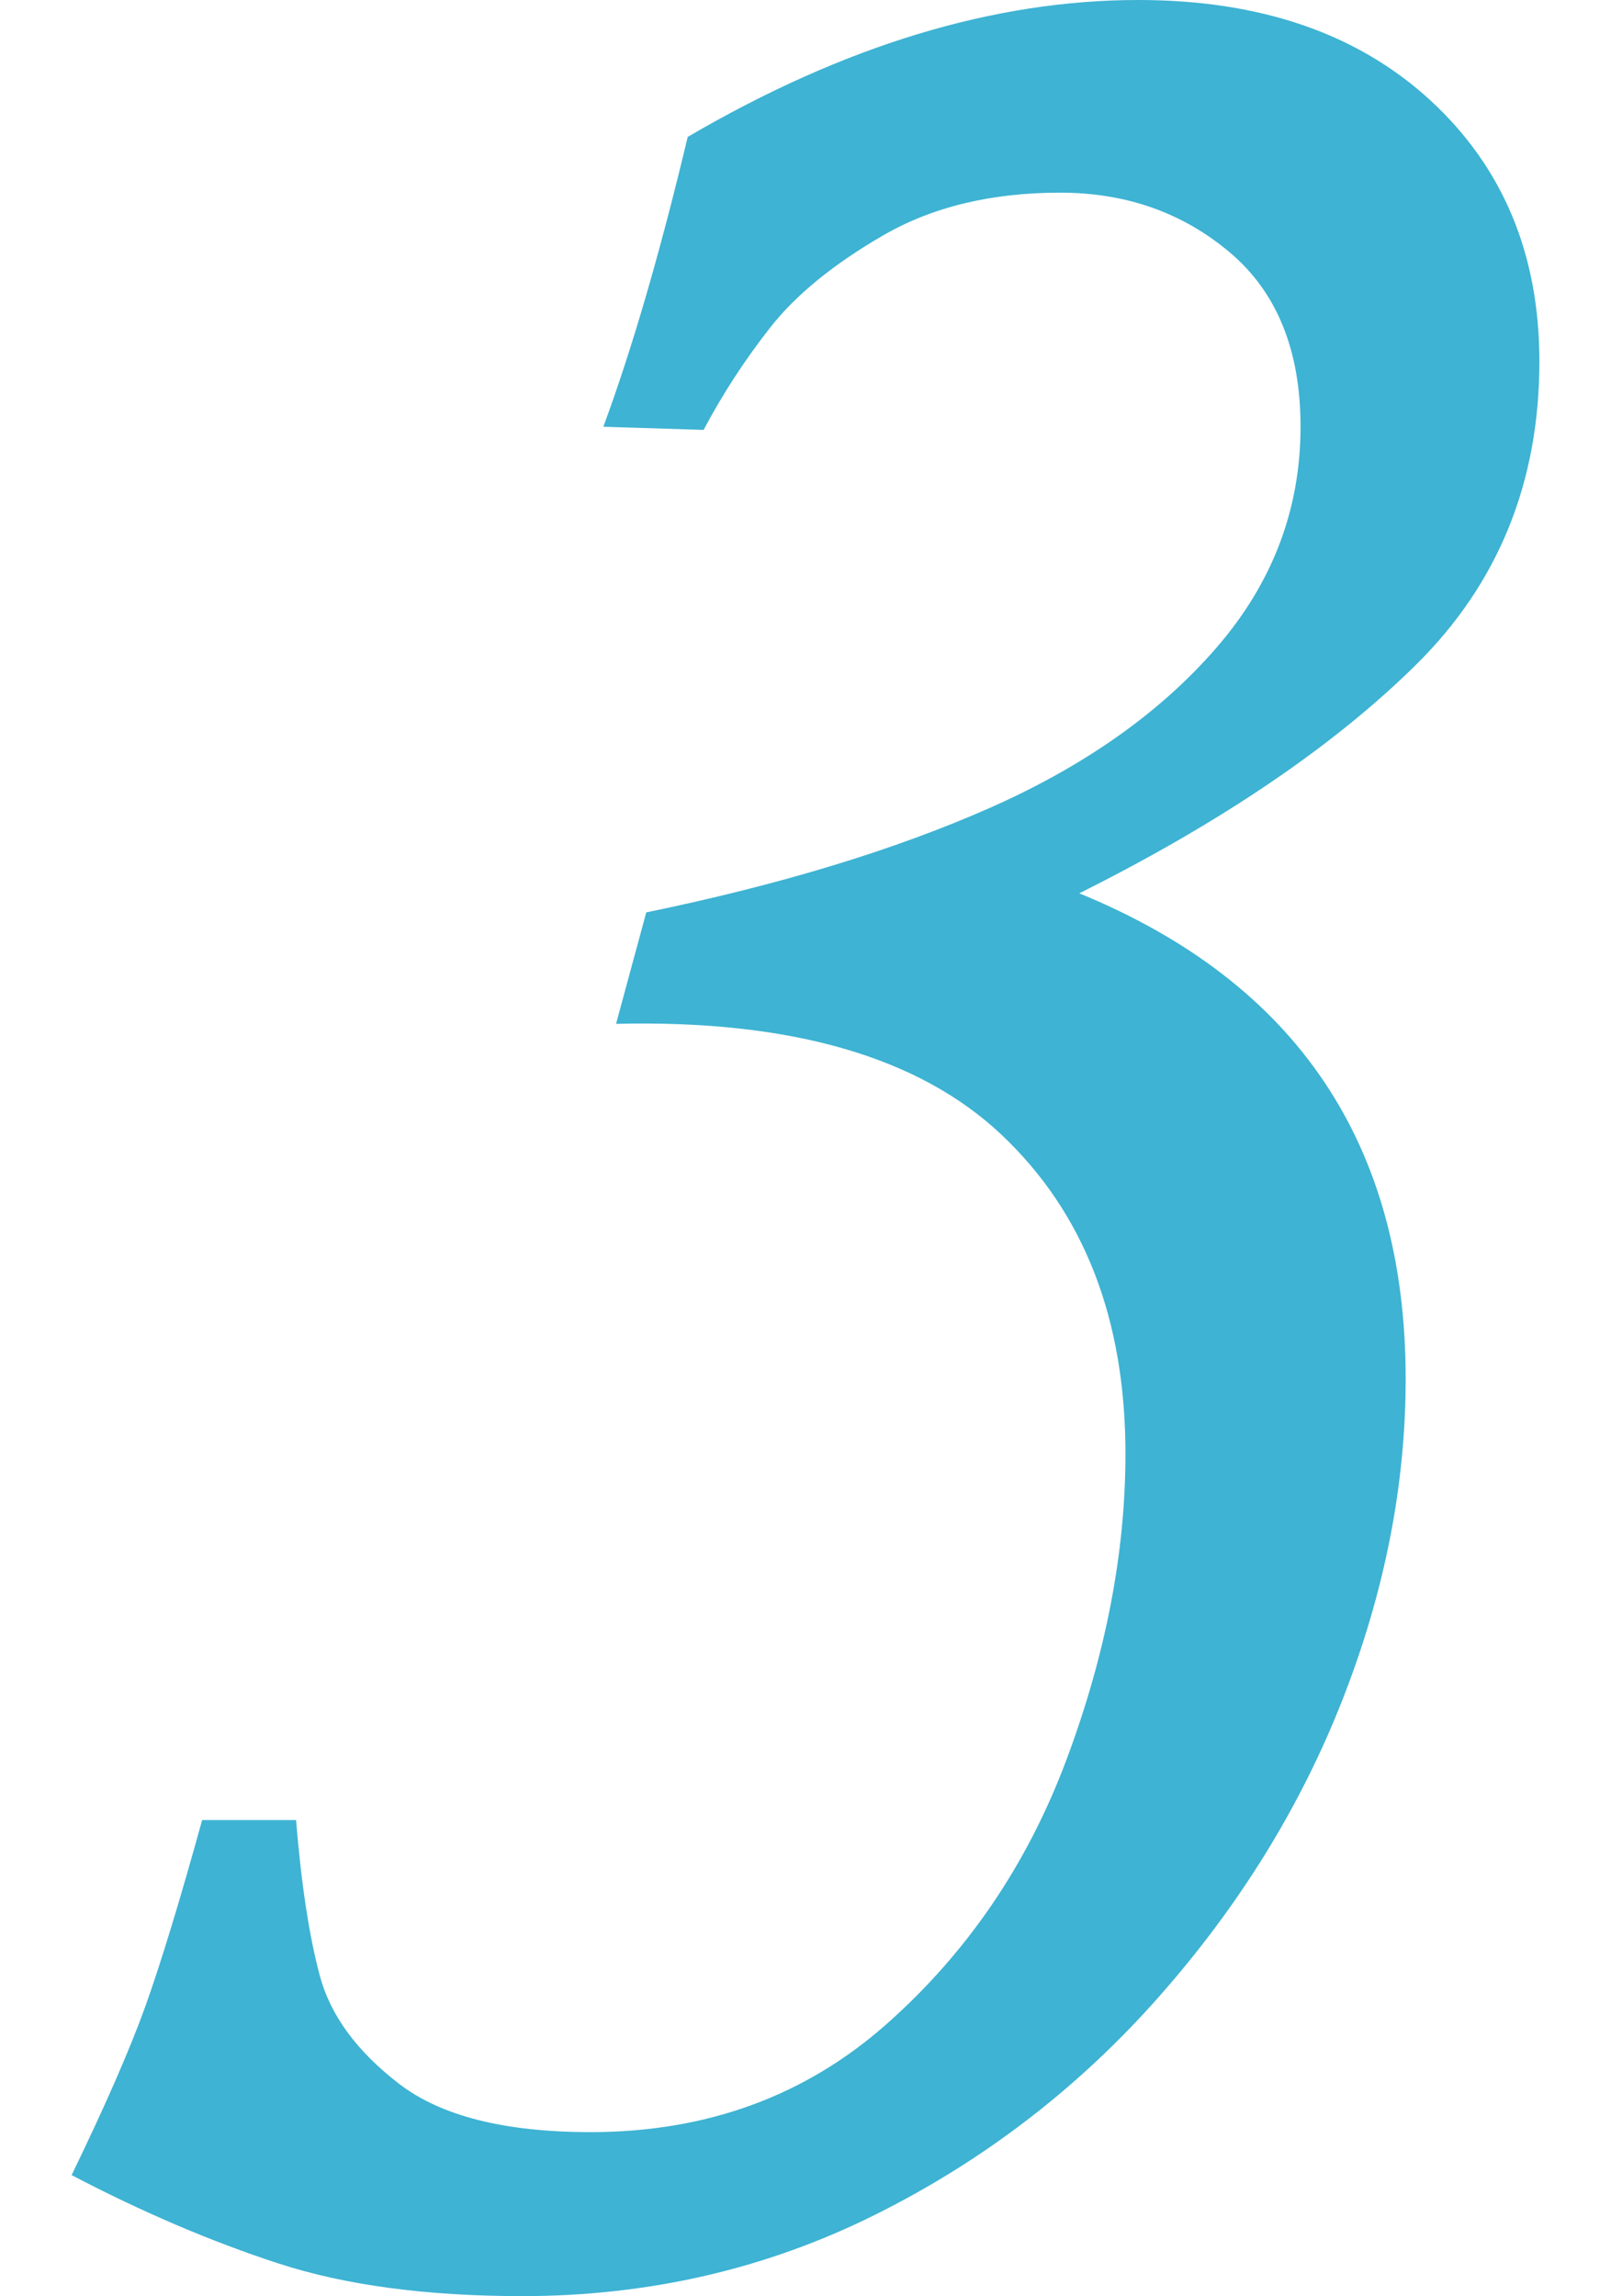 <?xml version="1.0" encoding="UTF-8"?><svg id="_イヤー_1" xmlns="http://www.w3.org/2000/svg" width="56.826" height="80.971" viewBox="0 0 56.826 80.971"><defs><style>.cls-1{fill:#3eb3d3;}.cls-2{fill:none;}</style></defs><path class="cls-1" d="M24.819,15.16l-3.537-.111c1.01-2.732,2.002-6.139,2.976-10.221C29.761,1.609,35.058,0,40.149,0c4.304,0,7.739,1.18,10.304,3.537,2.563,2.359,3.847,5.43,3.847,9.209,0,4.268-1.452,7.834-4.353,10.697-2.901,2.863-6.86,5.551-11.876,8.059,7.674,3.145,11.512,8.854,11.512,17.125,0,3.744-.74,7.508-2.219,11.287-1.479,3.781-3.641,7.281-6.485,10.5-2.846,3.221-6.187,5.785-10.023,7.693-3.838,1.91-7.983,2.863-12.438,2.863-3.369,0-6.233-.383-8.591-1.15-2.359-.768-4.793-1.805-7.301-3.117,1.198-2.471,2.068-4.463,2.611-5.979,.542-1.518,1.207-3.697,1.994-6.543h3.312c.187,2.285,.468,4.119,.842,5.504s1.301,2.648,2.78,3.789c1.479,1.143,3.733,1.713,6.767,1.713,4.079,0,7.552-1.264,10.416-3.789,2.863-2.527,4.987-5.645,6.373-9.35,1.385-3.707,2.078-7.301,2.078-10.781,0-4.754-1.461-8.508-4.381-11.26-2.92-2.75-7.449-4.051-13.588-3.902l1.066-3.93c4.717-.973,8.75-2.199,12.101-3.678,3.35-1.479,6.018-3.359,8.002-5.645,1.983-2.283,2.976-4.885,2.976-7.805,0-2.695-.833-4.744-2.498-6.148-1.666-1.404-3.66-2.105-5.98-2.105-2.434,0-4.521,.504-6.261,1.516-1.741,1.01-3.061,2.088-3.959,3.229-.898,1.143-1.685,2.35-2.358,3.621Z"/><rect class="cls-2" y="0" width="56.826" height="80.971"/></svg>